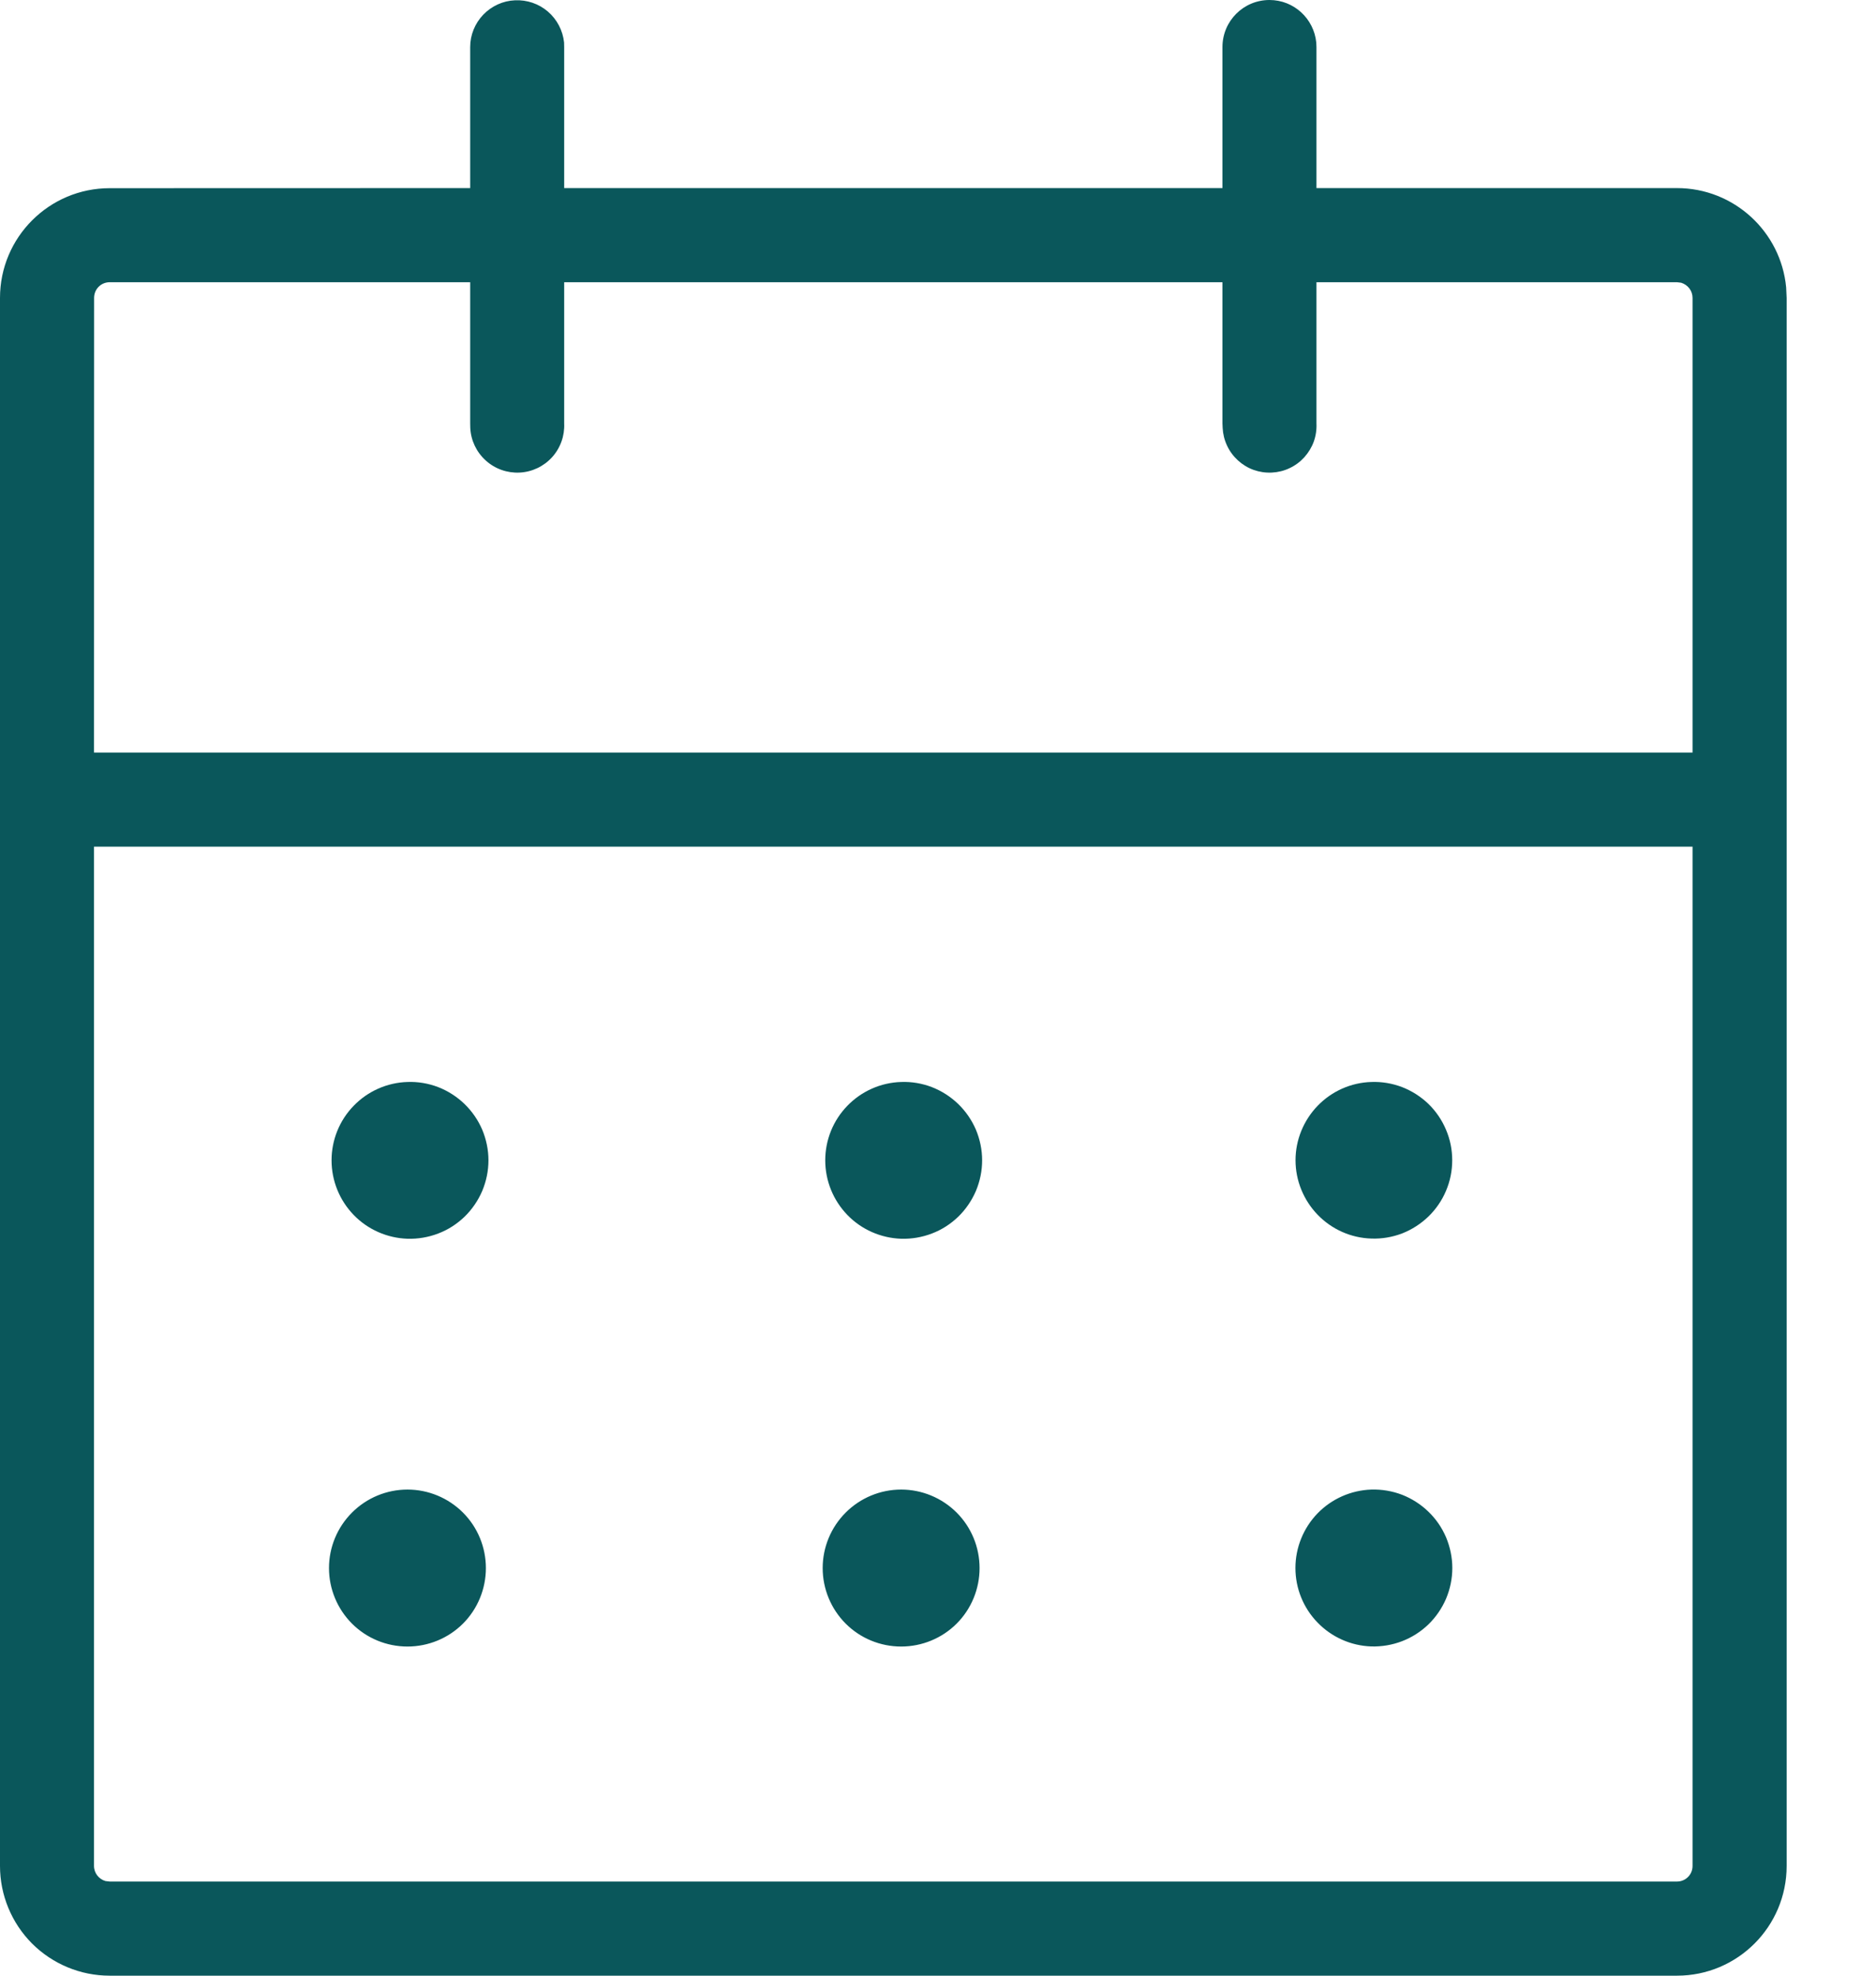 <svg width="19" height="20" viewBox="0 0 19 20" fill="none" xmlns="http://www.w3.org/2000/svg">
<path d="M12.857 0C13.105 0 13.307 0.189 13.331 0.43L13.333 0.476V1.904H16.984C17.562 1.904 18.037 2.346 18.09 2.909L18.095 3.016V18.889C18.095 19.503 17.598 20 16.984 20H1.111C0.816 20 0.534 19.883 0.325 19.675C0.117 19.466 0 19.184 0 18.889V3.016C0 2.402 0.498 1.905 1.111 1.905L4.762 1.904V0.476C4.762 0.354 4.81 0.237 4.894 0.149C4.979 0.061 5.094 0.008 5.215 0.003C5.337 -0.003 5.457 0.038 5.549 0.117C5.642 0.197 5.7 0.309 5.713 0.43L5.714 0.476V1.904H12.381V0.476C12.381 0.213 12.594 0 12.857 0ZM17.142 8.571H0.952V18.889C0.952 18.962 1.002 19.023 1.068 19.042L1.111 19.047H16.984C17.026 19.047 17.066 19.031 17.096 19.001C17.126 18.971 17.142 18.931 17.142 18.889V8.571ZM4.127 15.079C4.337 15.079 4.54 15.163 4.689 15.312C4.838 15.461 4.921 15.663 4.921 15.874C4.921 16.084 4.838 16.287 4.689 16.436C4.54 16.585 4.337 16.668 4.127 16.668C3.916 16.668 3.714 16.585 3.565 16.436C3.416 16.287 3.332 16.084 3.332 15.874C3.332 15.663 3.416 15.461 3.565 15.312C3.714 15.163 3.916 15.079 4.127 15.079ZM9.127 15.079C9.337 15.079 9.54 15.163 9.689 15.312C9.838 15.461 9.921 15.663 9.921 15.874C9.921 16.084 9.838 16.287 9.689 16.436C9.54 16.585 9.337 16.668 9.127 16.668C8.916 16.668 8.714 16.585 8.565 16.436C8.416 16.287 8.332 16.084 8.332 15.874C8.332 15.663 8.416 15.461 8.565 15.312C8.714 15.163 8.916 15.079 9.127 15.079ZM13.889 15.079C13.996 15.076 14.102 15.094 14.201 15.132C14.3 15.171 14.391 15.229 14.467 15.303C14.544 15.377 14.604 15.465 14.646 15.563C14.687 15.662 14.709 15.767 14.709 15.873C14.709 15.98 14.687 16.085 14.646 16.183C14.604 16.281 14.543 16.37 14.467 16.444C14.39 16.518 14.299 16.576 14.2 16.614C14.101 16.652 13.995 16.67 13.888 16.667C13.682 16.66 13.487 16.573 13.344 16.425C13.2 16.277 13.12 16.079 13.12 15.873C13.12 15.666 13.201 15.468 13.344 15.32C13.488 15.172 13.683 15.086 13.889 15.079ZM4.127 10.953C4.233 10.949 4.339 10.967 4.438 11.005C4.538 11.044 4.628 11.102 4.705 11.176C4.781 11.25 4.842 11.338 4.884 11.436C4.925 11.534 4.947 11.64 4.947 11.746C4.947 11.853 4.925 11.958 4.884 12.056C4.842 12.154 4.781 12.243 4.705 12.317C4.628 12.391 4.538 12.449 4.438 12.487C4.339 12.525 4.233 12.543 4.127 12.54C3.921 12.533 3.725 12.447 3.582 12.299C3.438 12.15 3.358 11.952 3.358 11.746C3.358 11.54 3.438 11.342 3.582 11.194C3.725 11.046 3.921 10.959 4.127 10.953ZM9.127 10.953C9.233 10.949 9.339 10.967 9.438 11.005C9.538 11.044 9.628 11.102 9.705 11.176C9.781 11.25 9.842 11.338 9.884 11.436C9.925 11.534 9.947 11.64 9.947 11.746C9.947 11.853 9.925 11.958 9.884 12.056C9.842 12.154 9.781 12.243 9.705 12.317C9.628 12.391 9.538 12.449 9.438 12.487C9.339 12.525 9.233 12.543 9.127 12.54C8.921 12.533 8.725 12.447 8.582 12.299C8.438 12.15 8.358 11.952 8.358 11.746C8.358 11.54 8.438 11.342 8.582 11.194C8.725 11.046 8.921 10.959 9.127 10.953ZM13.889 10.953C13.995 10.949 14.101 10.967 14.201 11.005C14.3 11.044 14.39 11.101 14.467 11.175C14.543 11.249 14.604 11.338 14.645 11.436C14.687 11.534 14.708 11.639 14.708 11.745C14.708 11.852 14.687 11.957 14.645 12.055C14.604 12.153 14.543 12.241 14.467 12.315C14.39 12.389 14.3 12.447 14.201 12.486C14.101 12.524 13.995 12.542 13.889 12.538C13.683 12.532 13.488 12.445 13.345 12.297C13.202 12.149 13.121 11.951 13.121 11.745C13.121 11.54 13.202 11.342 13.345 11.194C13.488 11.046 13.683 10.959 13.889 10.953ZM4.762 2.857H1.112C1.069 2.857 1.029 2.873 0.999 2.903C0.969 2.933 0.953 2.974 0.953 3.016L0.952 7.618H17.142V3.016C17.142 2.981 17.131 2.947 17.11 2.92C17.089 2.892 17.059 2.872 17.026 2.862L16.984 2.857L13.333 2.857V4.286C13.336 4.348 13.327 4.411 13.306 4.47C13.285 4.528 13.252 4.582 13.21 4.629C13.168 4.675 13.117 4.713 13.061 4.739C13.005 4.766 12.943 4.781 12.881 4.784C12.818 4.787 12.756 4.778 12.697 4.757C12.638 4.736 12.584 4.703 12.538 4.661C12.492 4.619 12.454 4.568 12.428 4.512C12.401 4.455 12.386 4.394 12.383 4.332L12.381 4.286V2.857H5.714V4.286C5.72 4.412 5.676 4.535 5.591 4.629C5.506 4.722 5.388 4.778 5.262 4.784C5.136 4.79 5.012 4.746 4.919 4.661C4.825 4.576 4.769 4.458 4.763 4.332L4.762 4.286V2.857Z" fill="#0A575B"/>
</svg>

